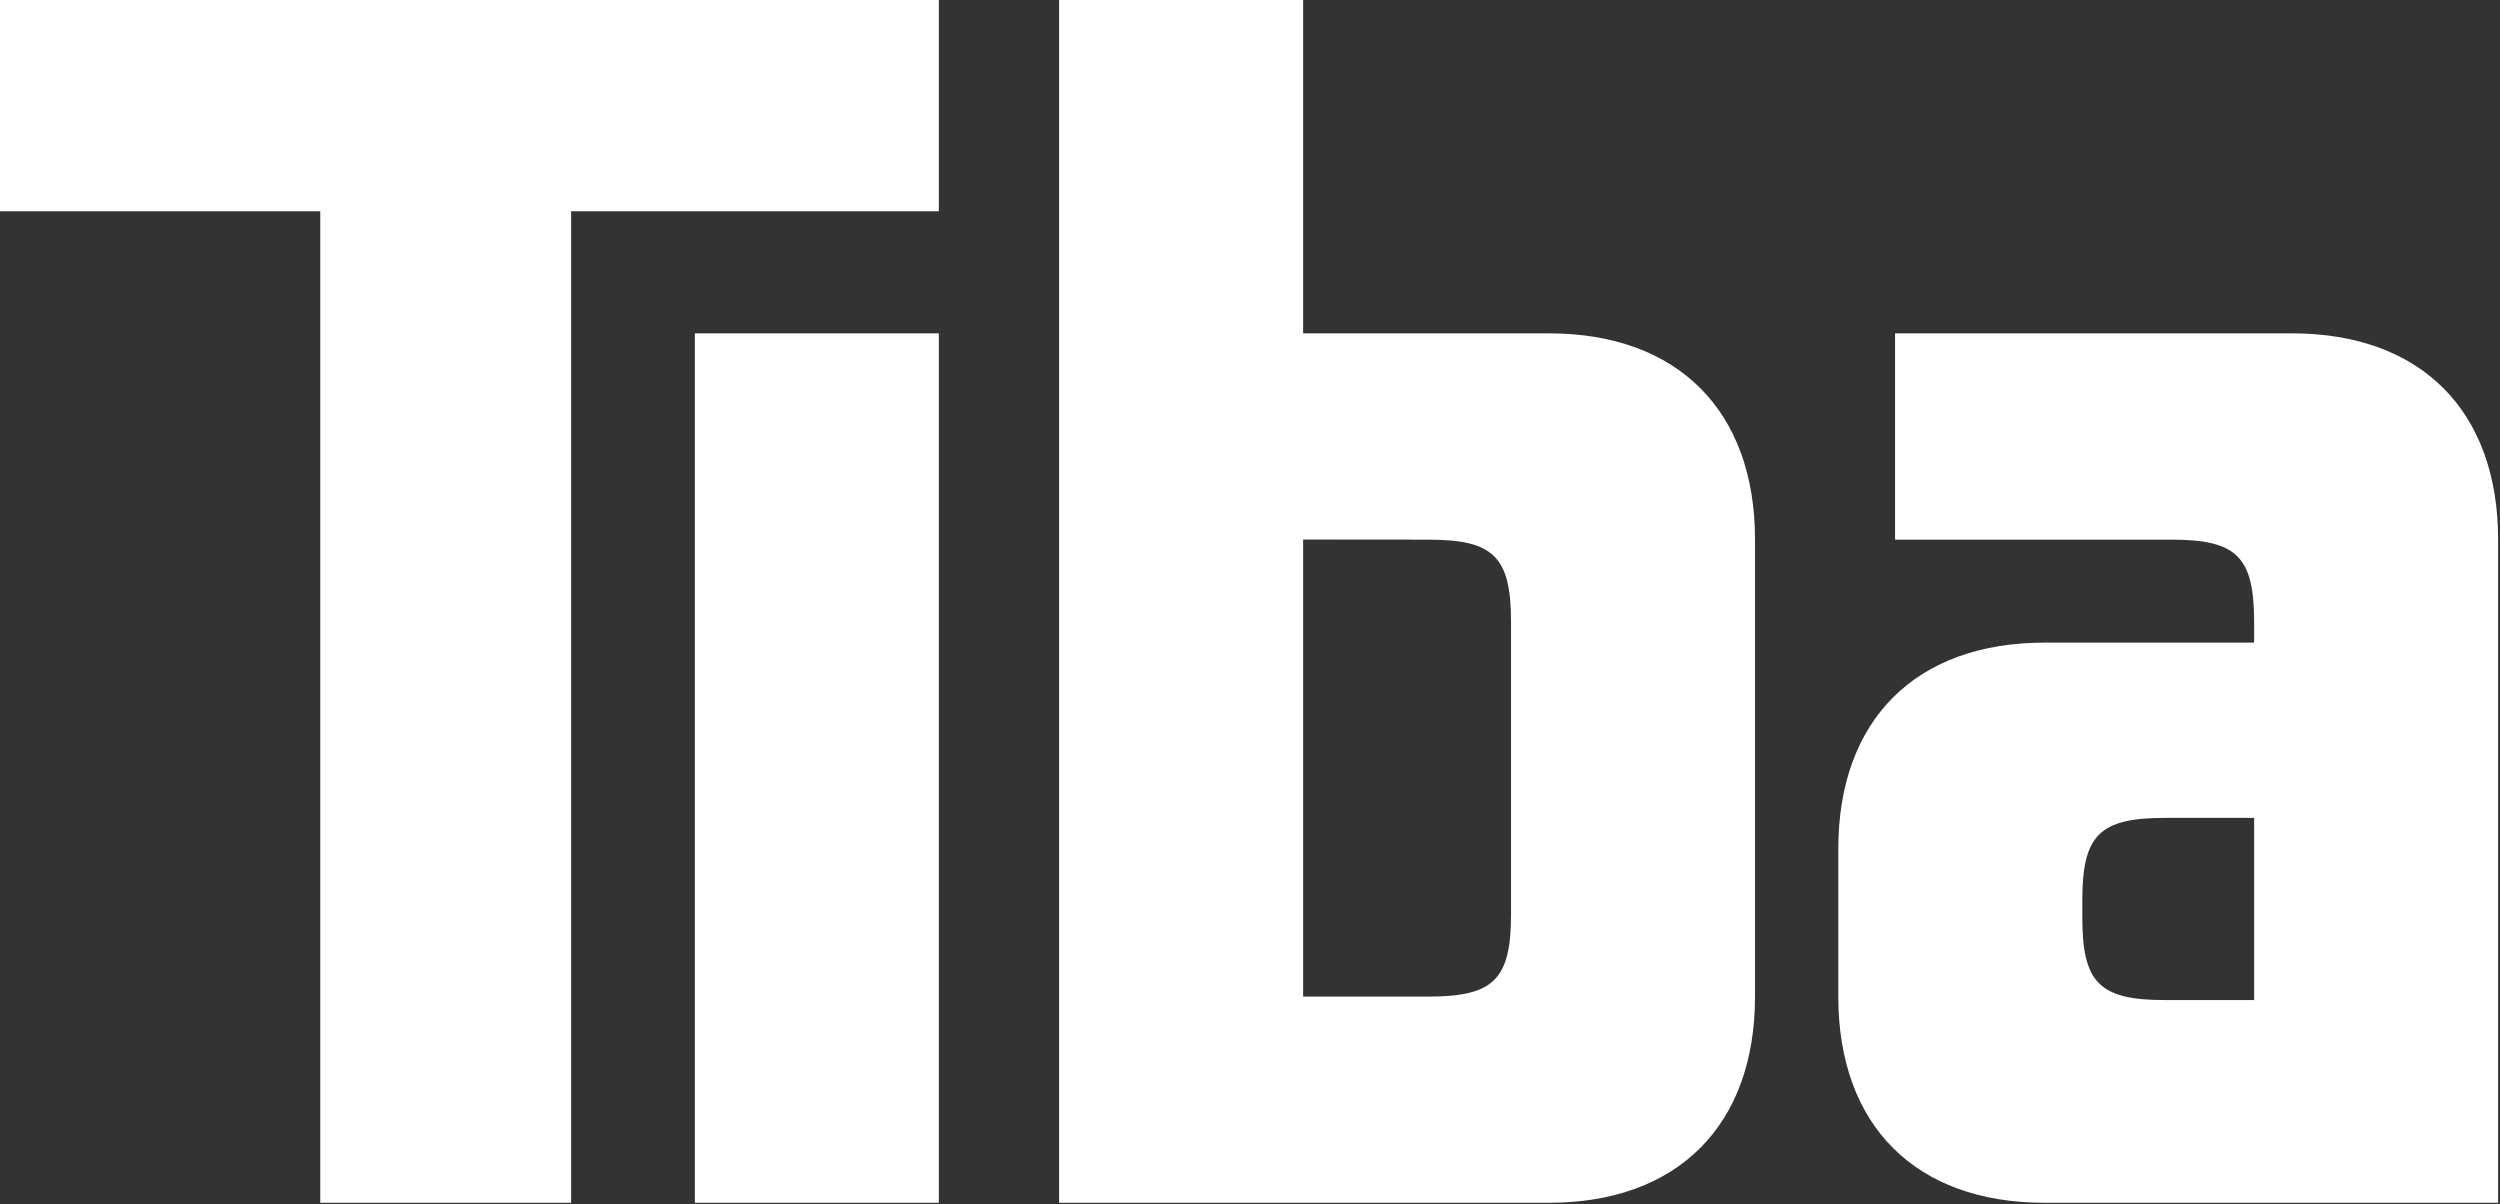 <?xml version="1.0" encoding="UTF-8" standalone="no"?> <svg xmlns="http://www.w3.org/2000/svg" xmlns:xlink="http://www.w3.org/1999/xlink" xmlns:serif="http://www.serif.com/" width="100%" height="100%" viewBox="0 0 872 420" version="1.1" xml:space="preserve" style="fill-rule:evenodd;clip-rule:evenodd;stroke-linejoin:round;stroke-miterlimit:2;"><rect x="0" y="0" width="872" height="420" fill="#333333" stroke="none"/><g id="Ebene_2"><g id="Ebene_1-2"><g id="Tiba_Logo"><path d="M327.47,0l0,73.7l-128.26,0l-0,345.83l-87.5,0l-0,-345.83l-111.71,0l-0,-73.7l327.47,0Zm-85.1,116.27l85.1,0l0,303.26l-85.1,0l0,-303.26Zm369.78,71.92l-0,159.42c-0,44.95 -27,71.92 -71.92,71.92l-170.81,0l-0,-419.53l85.11,0l-0,116.27l85.7,0c44.95,0 71.92,26.97 71.92,71.92Zm-157.62,0l-0,159.42l43.75,0c22.78,0 28.77,-6 28.77,-28.77l-0,-101.84c-0,-22.77 -6,-28.77 -28.77,-28.77l-43.75,-0.04Zm416.81,-0l-0,231.34l-158.22,-0c-45,-0 -71.92,-27 -71.92,-71.92l-0,-51.54c-0,-44.95 27,-71.92 71.92,-71.92l73.12,0l-0,-7.15c-0,-22.77 -6,-28.77 -28.77,-28.77l-96.47,0l-0,-71.96l138.42,0c44.95,0 71.92,26.97 71.92,71.92Zm-85.1,97.09l-31.16,0c-22.78,0 -28.77,6 -28.77,28.77l0,6c0,22.77 6,28.77 28.77,28.77l31.16,0l-0,-63.54Z" style="fill:#fff;fill-rule:nonzero;"></path></g></g></g></svg> 
